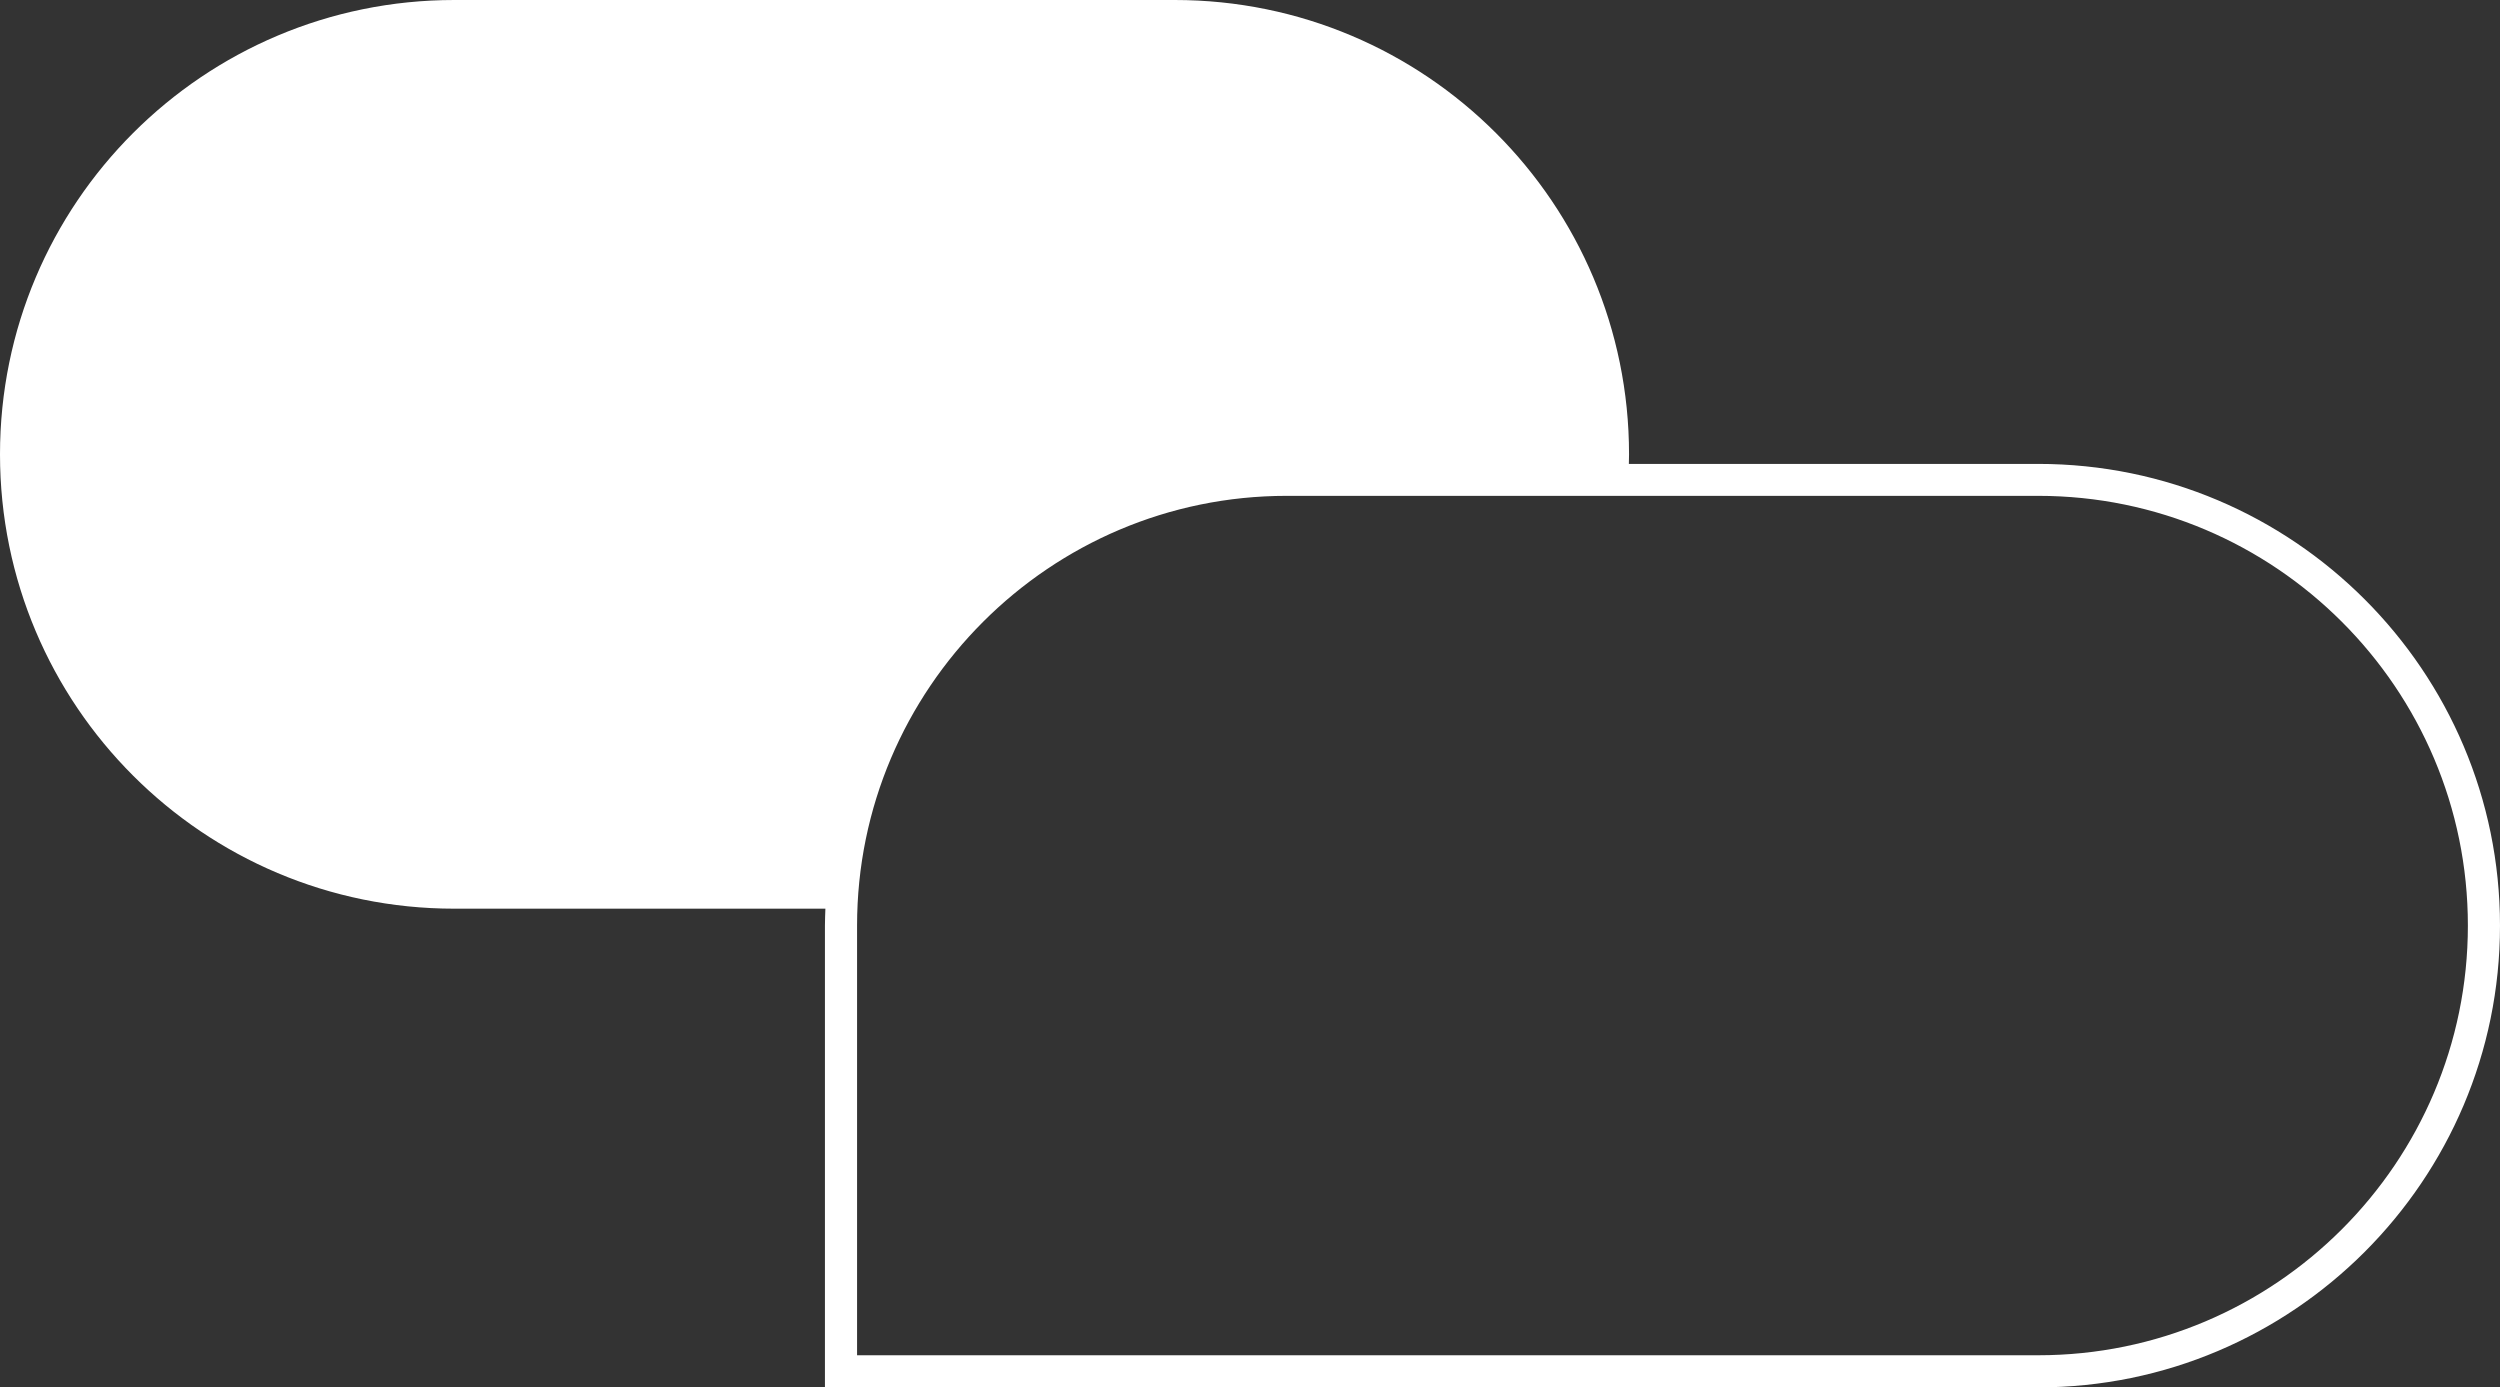 <?xml version="1.0" encoding="UTF-8"?>
<svg xmlns="http://www.w3.org/2000/svg" id="Ebene_1" viewBox="0 0 277.05 153.75">
  <rect x="0" y="0" width="277.05" height="153.75" fill="#333333" stroke="none"/>
  <defs>
    <style>.cls-1{fill:#fff;stroke-width:0px;}</style>
  </defs>
  <path class="cls-1" d="m225.88,51.41h-45.37c0-.35.02-.7.02-1.06,0-27.81-22.54-50.35-50.35-50.35H50.35C22.54,0,0,22.54,0,50.35s22.54,50.35,50.35,50.35h41.12c-.02.62-.05,1.25-.05,1.88v51.17h134.46c28.21,0,51.17-22.95,51.17-51.17s-22.95-51.17-51.17-51.17Zm0,98.78H94.98v-47.62c0-26.25,21.36-47.62,47.61-47.62h83.29c26.25,0,47.61,21.36,47.61,47.62s-21.36,47.62-47.61,47.62Z"></path>
</svg>
